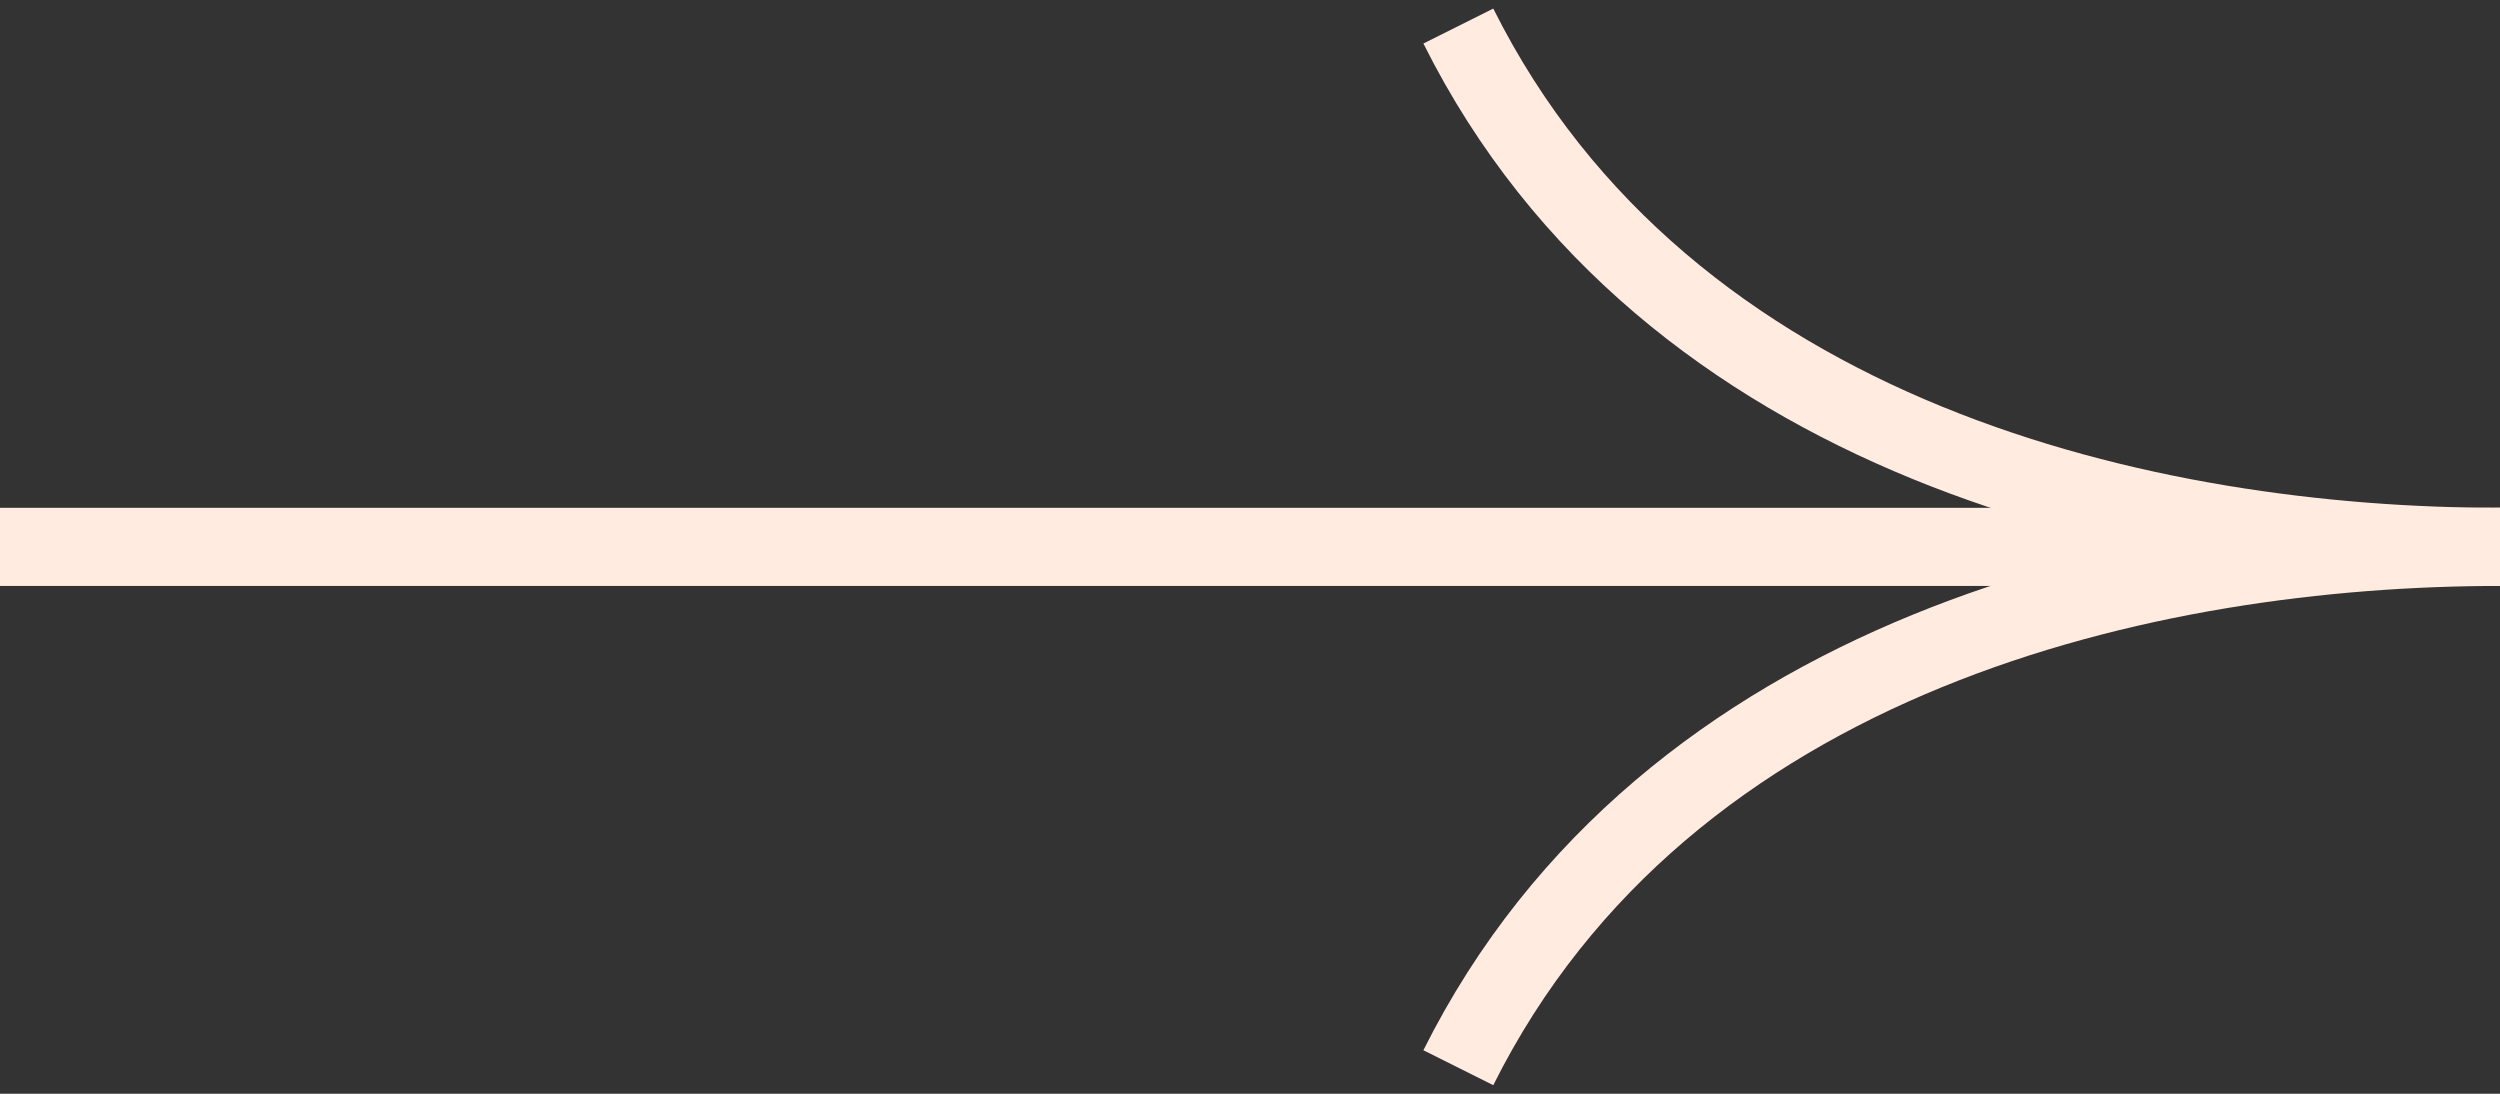 <svg width="96" height="42" viewBox="0 0 96 42" fill="none" xmlns="http://www.w3.org/2000/svg">
<rect x="0" y="0" width="96" height="42" fill="#333333" stroke="none"/>
<path d="M0 21L96 21" stroke="#FFEBE0" stroke-width="3"/>
<path d="M96 21C82.667 21 64 17 56 1" stroke="#FFEBE0" stroke-width="3"/>
<path d="M96 21C82.667 21 64 25 56 41" stroke="#FFEBE0" stroke-width="3"/>
</svg>
